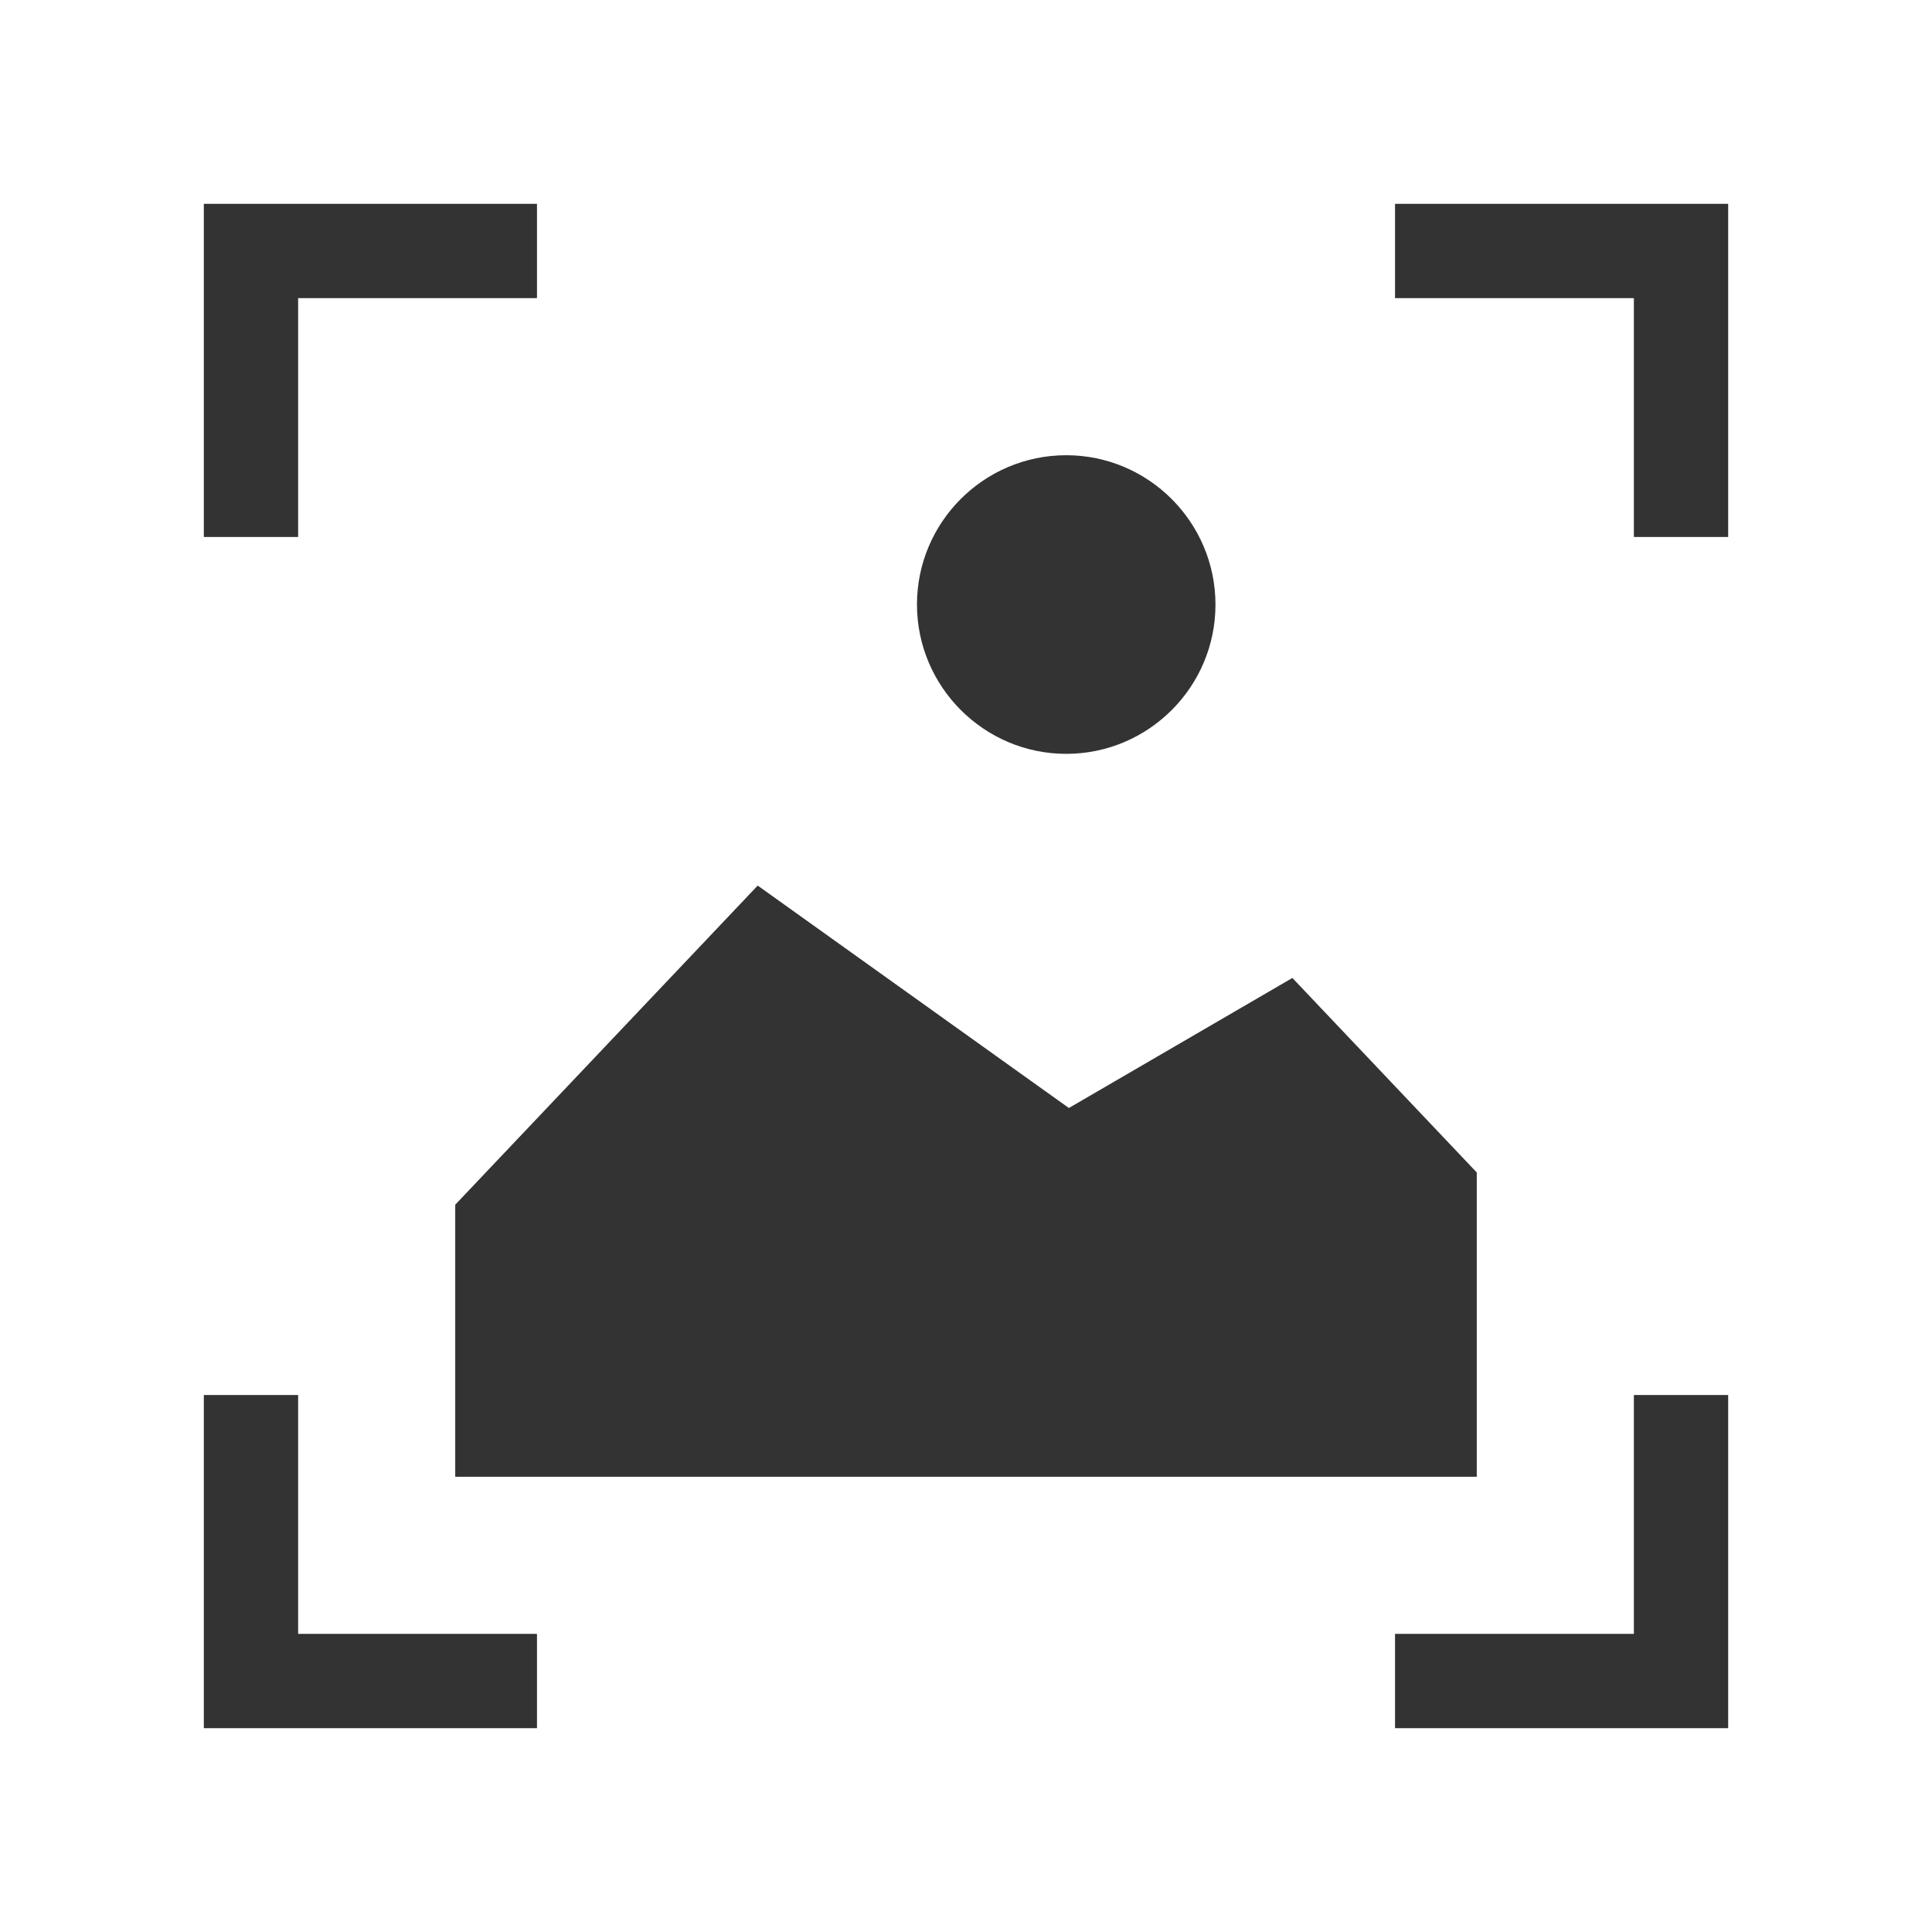 <svg xmlns="http://www.w3.org/2000/svg" xmlns:xlink="http://www.w3.org/1999/xlink" fill="none" height="16" width="16" version="1.1" xml:space="preserve" style=""><rect id="backgroundrect" width="100%" height="100%" x="0" y="0" fill="none" stroke="none"/><g class="currentLayer" style=""><title>Layer 1</title><g id="svg_1" class="" fill="#333" fill-opacity="1"><polygon points="2.469,2.469 4.447,2.469 4.447,1.688 1.688,1.688 1.688,4.447 2.469,4.447 " id="svg_2" fill="#333" fill-opacity="1"/><polygon points="11.553,1.688 11.553,2.469 13.531,2.469 13.531,4.447 14.312,4.447 14.312,1.688 " id="svg_3" fill="#333" fill-opacity="1"/><polygon points="13.531,13.531 11.553,13.531 11.553,14.312 14.312,14.312 14.312,11.553 13.531,11.553 " id="svg_4" fill="#333" fill-opacity="1"/><polygon points="2.469,11.553 1.688,11.553 1.688,14.312 4.447,14.312 4.447,13.531 2.469,13.531 " id="svg_5" fill="#333" fill-opacity="1"/><path d="M8.83,6.243 c0.682,0 1.236,-0.555 1.236,-1.236 S9.512,3.77 8.83,3.77 s-1.236,0.555 -1.236,1.236 S8.149,6.243 8.83,6.243 z" id="svg_6" fill="#333" fill-opacity="1"/><polygon points="3.77,12.23 12.23,12.23 12.23,9.71 10.703,8.099 8.852,9.176 6.275,7.334 3.77,9.977 " id="svg_7" fill="#333" fill-opacity="1"/></g></g></svg>